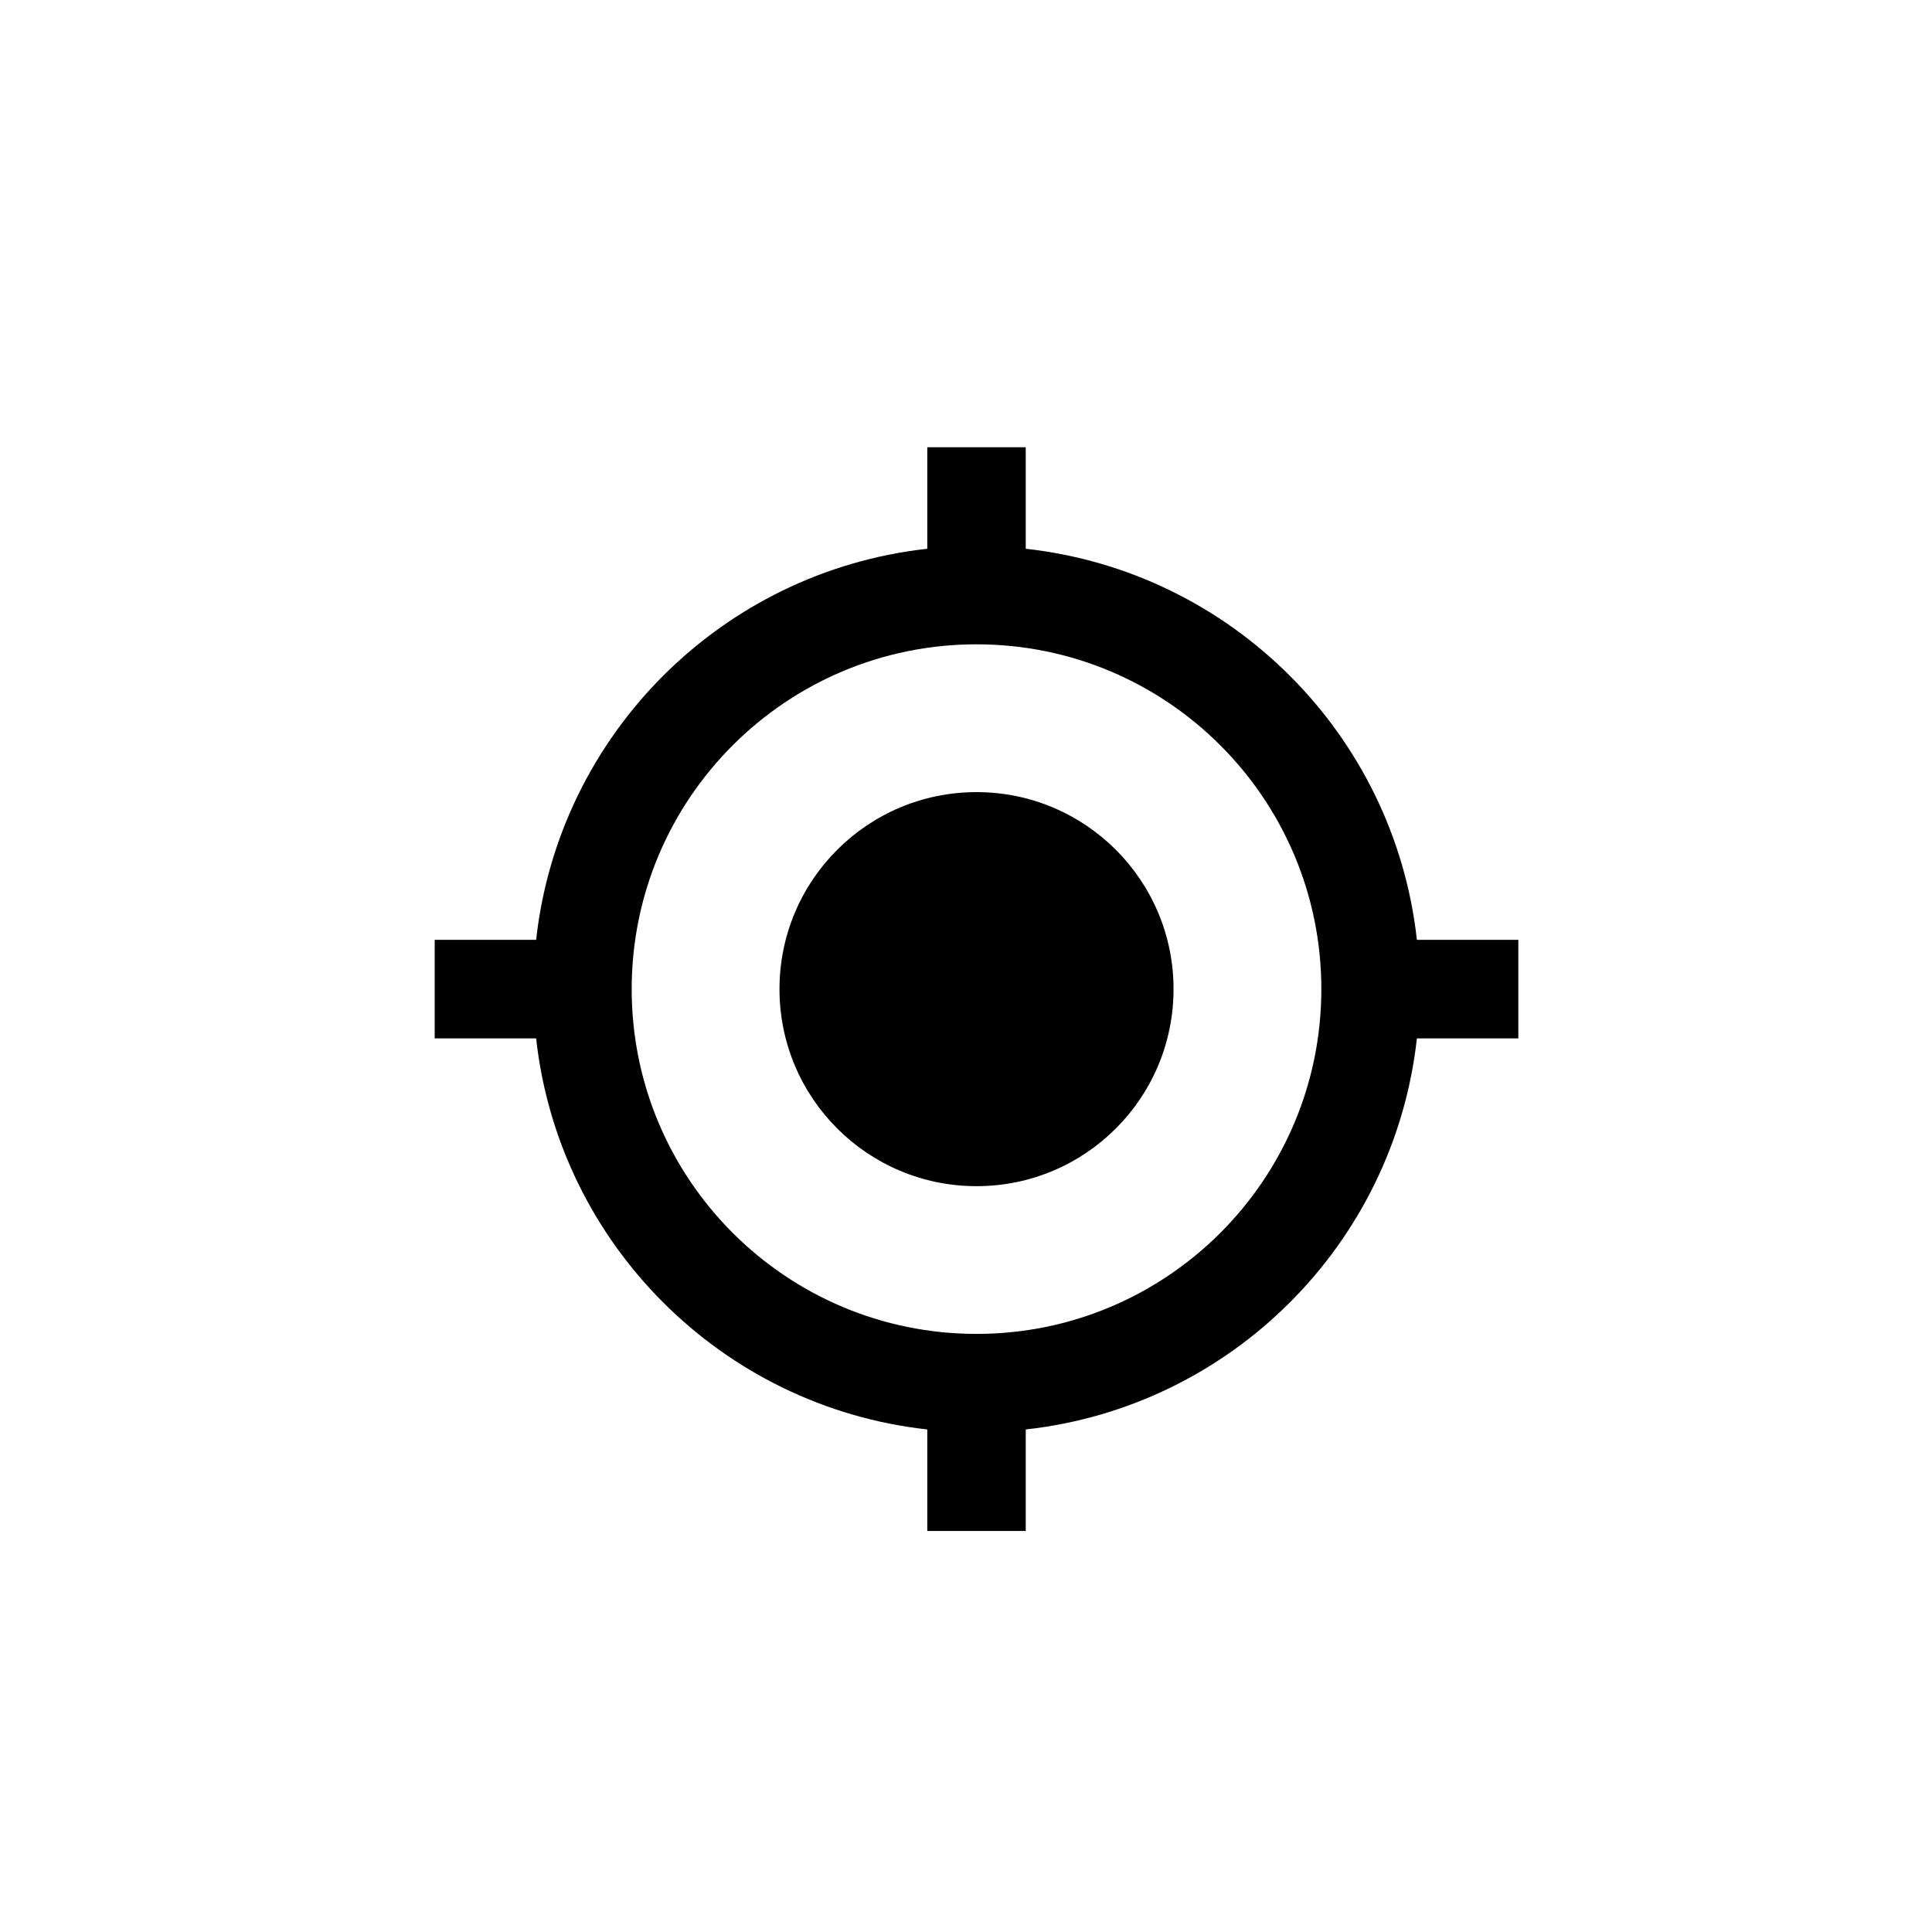 <svg width="26" height="26" viewBox="0 0 26 26" fill="none" xmlns="http://www.w3.org/2000/svg">
<path d="M13.142 10.66C11.677 10.66 10.49 11.846 10.49 13.311C10.49 14.776 11.677 15.963 13.142 15.963C14.607 15.963 15.793 14.776 15.793 13.311C15.793 11.846 14.606 10.66 13.142 10.66ZM19.068 12.648C18.763 9.884 16.569 7.69 13.804 7.385V6.019H12.479V7.385C9.714 7.69 7.52 9.884 7.215 12.648H5.85V13.974H7.215C7.52 16.738 9.714 18.932 12.479 19.237V20.603H13.804V19.237C16.569 18.932 18.763 16.738 19.068 13.974H20.433V12.648H19.068ZM13.142 17.951C10.579 17.951 8.501 15.873 8.501 13.311C8.501 10.749 10.579 8.671 13.142 8.671C15.704 8.671 17.782 10.749 17.782 13.311C17.782 15.873 15.704 17.951 13.142 17.951Z" fill="black"/>
</svg>
